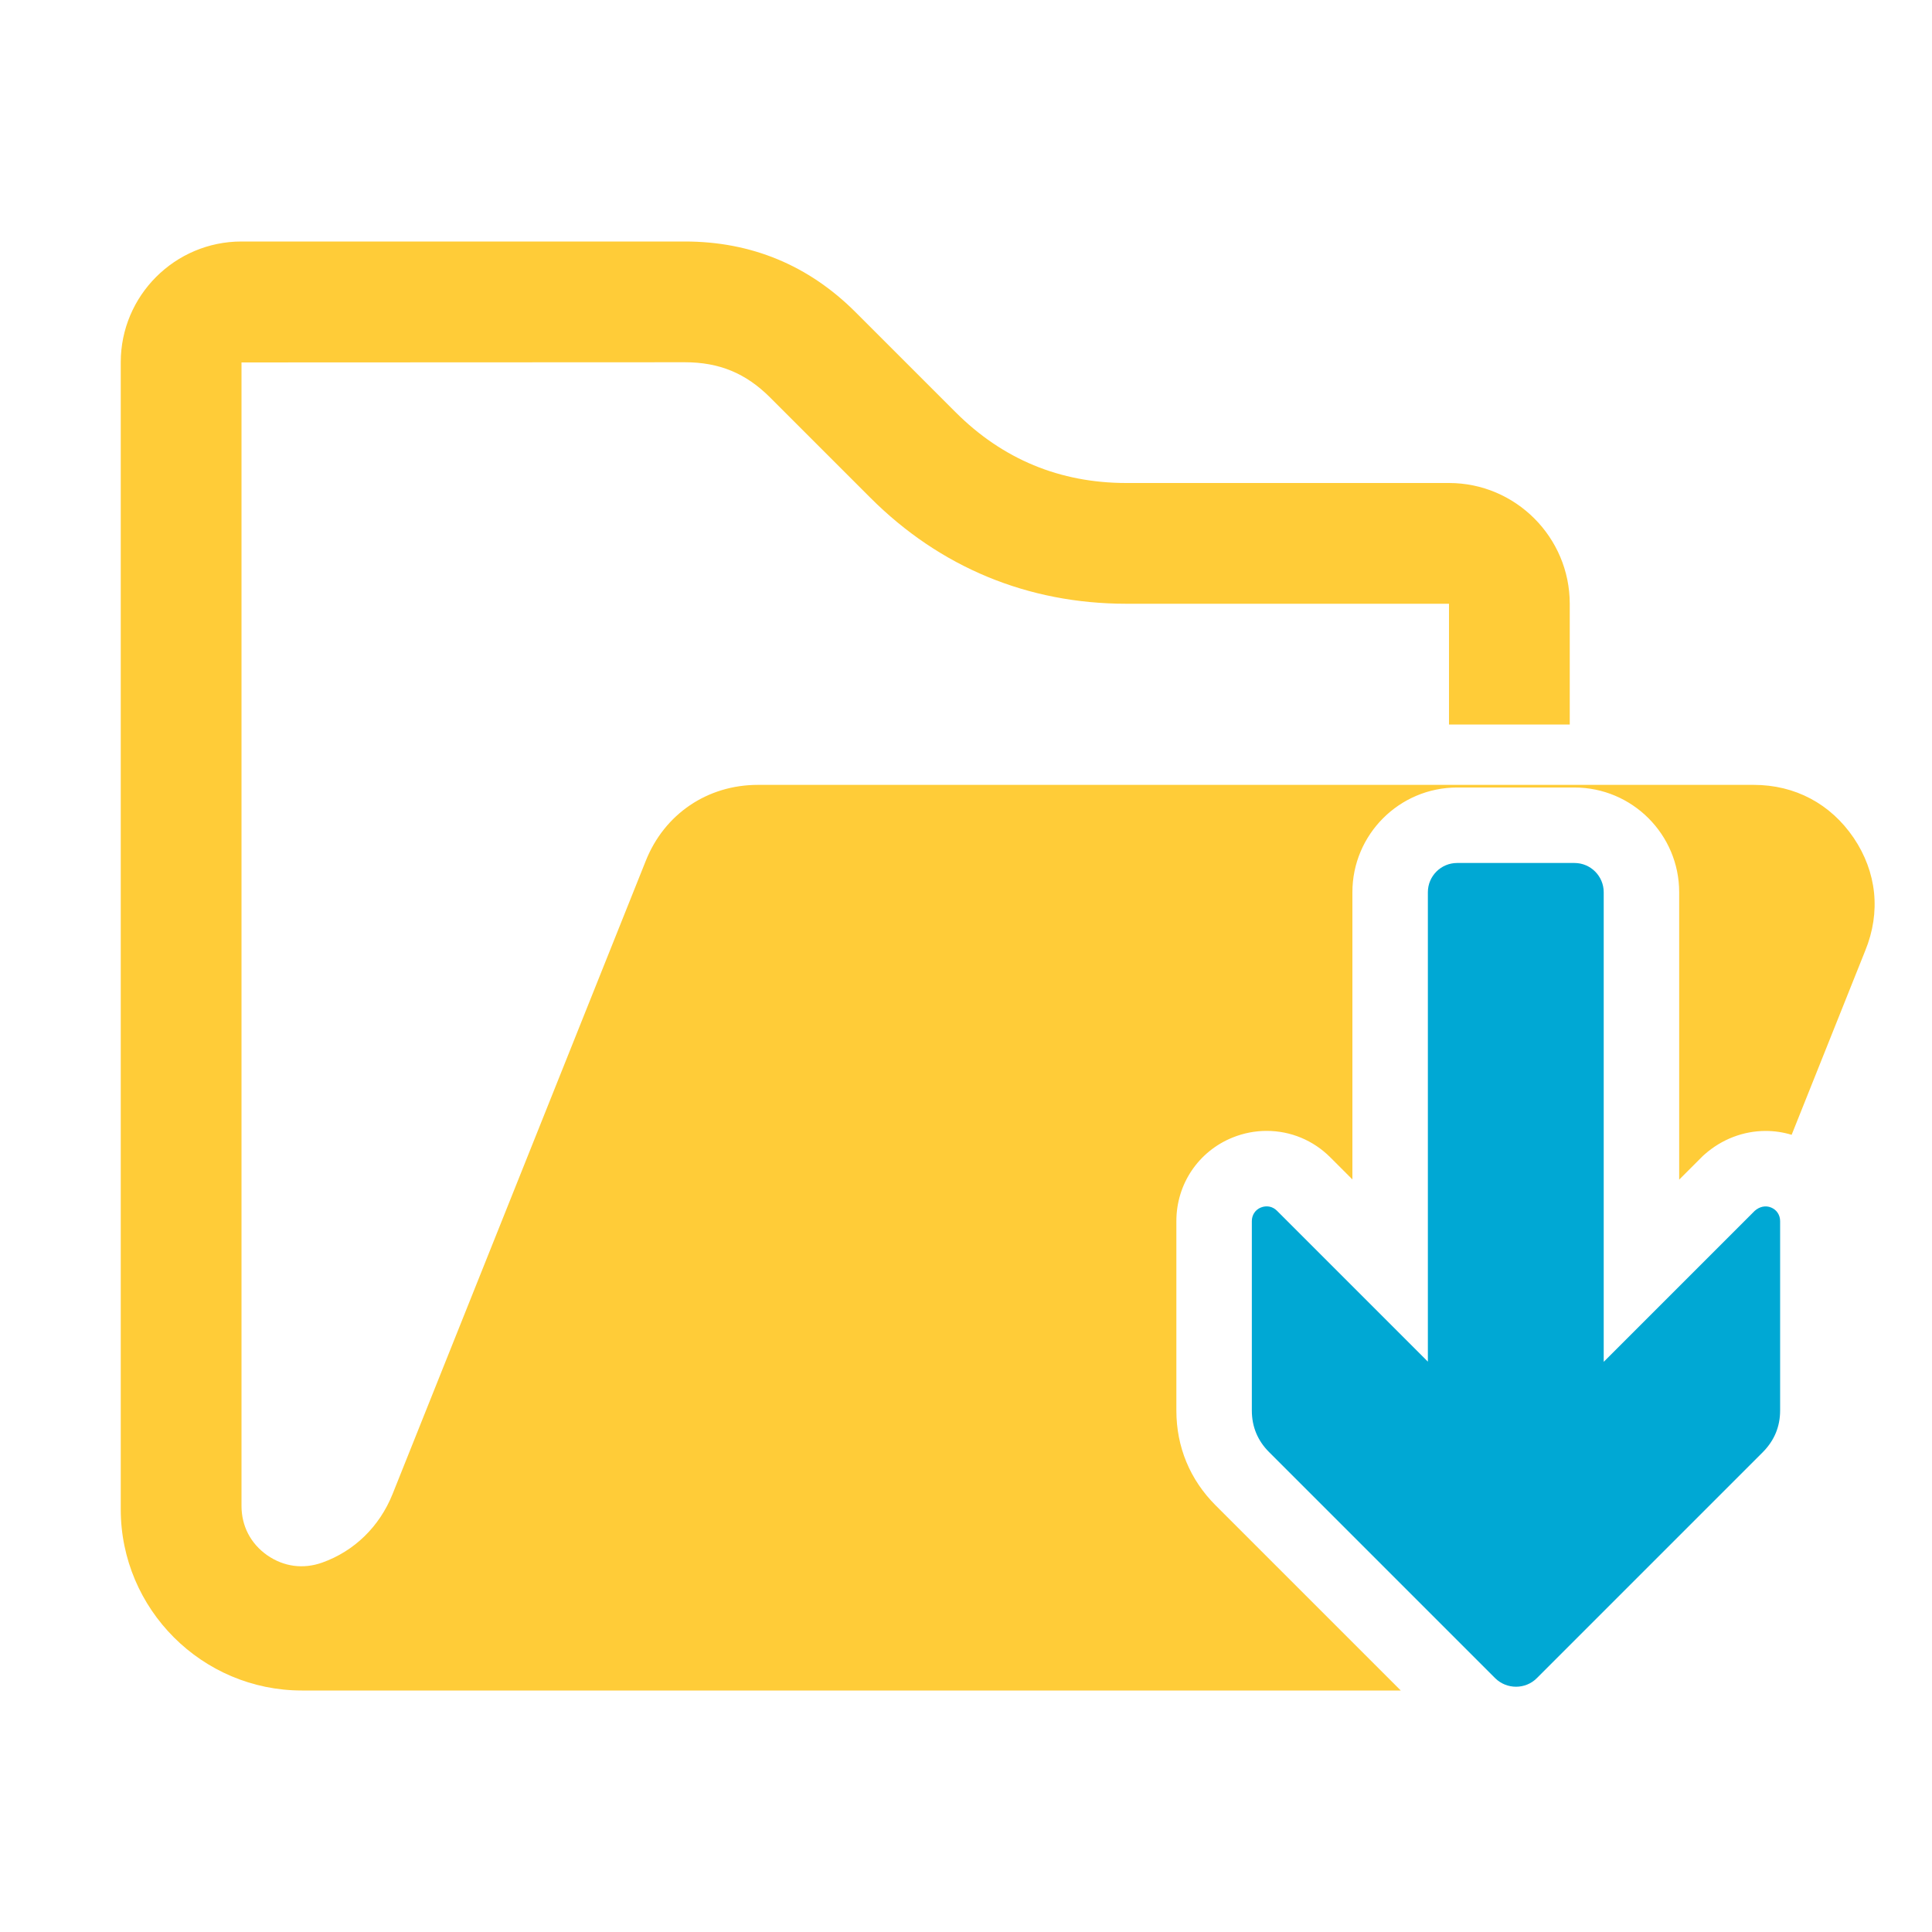 <?xml version="1.0" encoding="utf-8"?>
<!-- Generator: Adobe Illustrator 28.2.0, SVG Export Plug-In . SVG Version: 6.00 Build 0)  -->
<svg version="1.1" id="Layer_1" xmlns="http://www.w3.org/2000/svg" xmlns:xlink="http://www.w3.org/1999/xlink" x="0px" y="0px"
	 viewBox="0 0 1024 1024" style="enable-background:new 0 0 1024 1024;" xml:space="preserve">
<style type="text/css">
	.st0{fill:none;}
	.st1{fill:#FFCC38;}
	.st2{fill:#00A8D4;}
</style>
<g id="Layer_1_1_" shape-rendering="geometricPrecision" image-rendering="optimizeQuality" text-rendering="geometricPrecision">
</g>
<polygon class="st0" points="993.7,604 993.7,49.1 64,49.1 64,988.1 944.6,984.1 "/>
<g>
	<path class="st1" d="M982.5,444.1c-12.3-18.1-31.1-28.1-53-28.1H401.7c-26.7,0-49.5,15.4-59.4,40.2L208.1,791.8
		c-7,17.5-20.5,30.4-37.3,36.4c-10.1,3.6-20.4,2.2-29.2-3.9c-8.8-6.2-13.6-15.5-13.6-26.2v-606l235-0.1c18.2,0,32.3,5.8,45.2,18.7
		l53.1,53.1C498.2,300.7,544.8,320,597,320h171v64h64v-64c0-35.2-28.7-64-64-64H597c-35.2,0-65.6-12.6-90.5-37.5l-53-53
		C428.6,140.6,398.2,128,363,128c-78.3,0-156.7,0-235,0c-35.3,0-64,28.7-64,64v608c0,52.9,43.1,96,96,96h582.433l-98.118-98.116
		C630.698,784.267,623.5,766.878,623.5,747.6V647.2c0-19.657,11.753-37.062,29.942-44.339c5.748-2.299,11.774-3.465,17.911-3.465
		c12.711,0,24.689,4.979,33.73,14.02l11.716,11.716V472.9c0-30.603,24.897-55.5,55.5-55.5h62.2c30.603,0,55.5,24.897,55.5,55.5
		v152.332l12.58-12.58l0.916-0.811c9.053-8.009,20.531-12.419,32.32-12.419c4.703,0,9.323,0.691,13.791,2.051L988.6,503.9
		C997,483.4,994.7,462.2,982.5,444.1z"/>
	<path id="curve0_36_" class="st2" d="M938.7,640c3,1.2,4.8,4,4.8,7.2v100.4c0,8.6-3.1,15.9-9.1,22L814.5,889.5c-6,6-15.9,6-22,0
		L672.6,769.6c-6-6-9.1-13.4-9.1-22V647.2c0-3.2,1.8-6,4.8-7.2s6.2-0.6,8.5,1.7l80,80V472.9c0-8.6,7-15.5,15.5-15.5h62.2
		c8.6,0,15.5,7,15.5,15.5v248.9l80-80C932.6,639.5,935.8,638.8,938.7,640z"/>
</g>
</svg>
